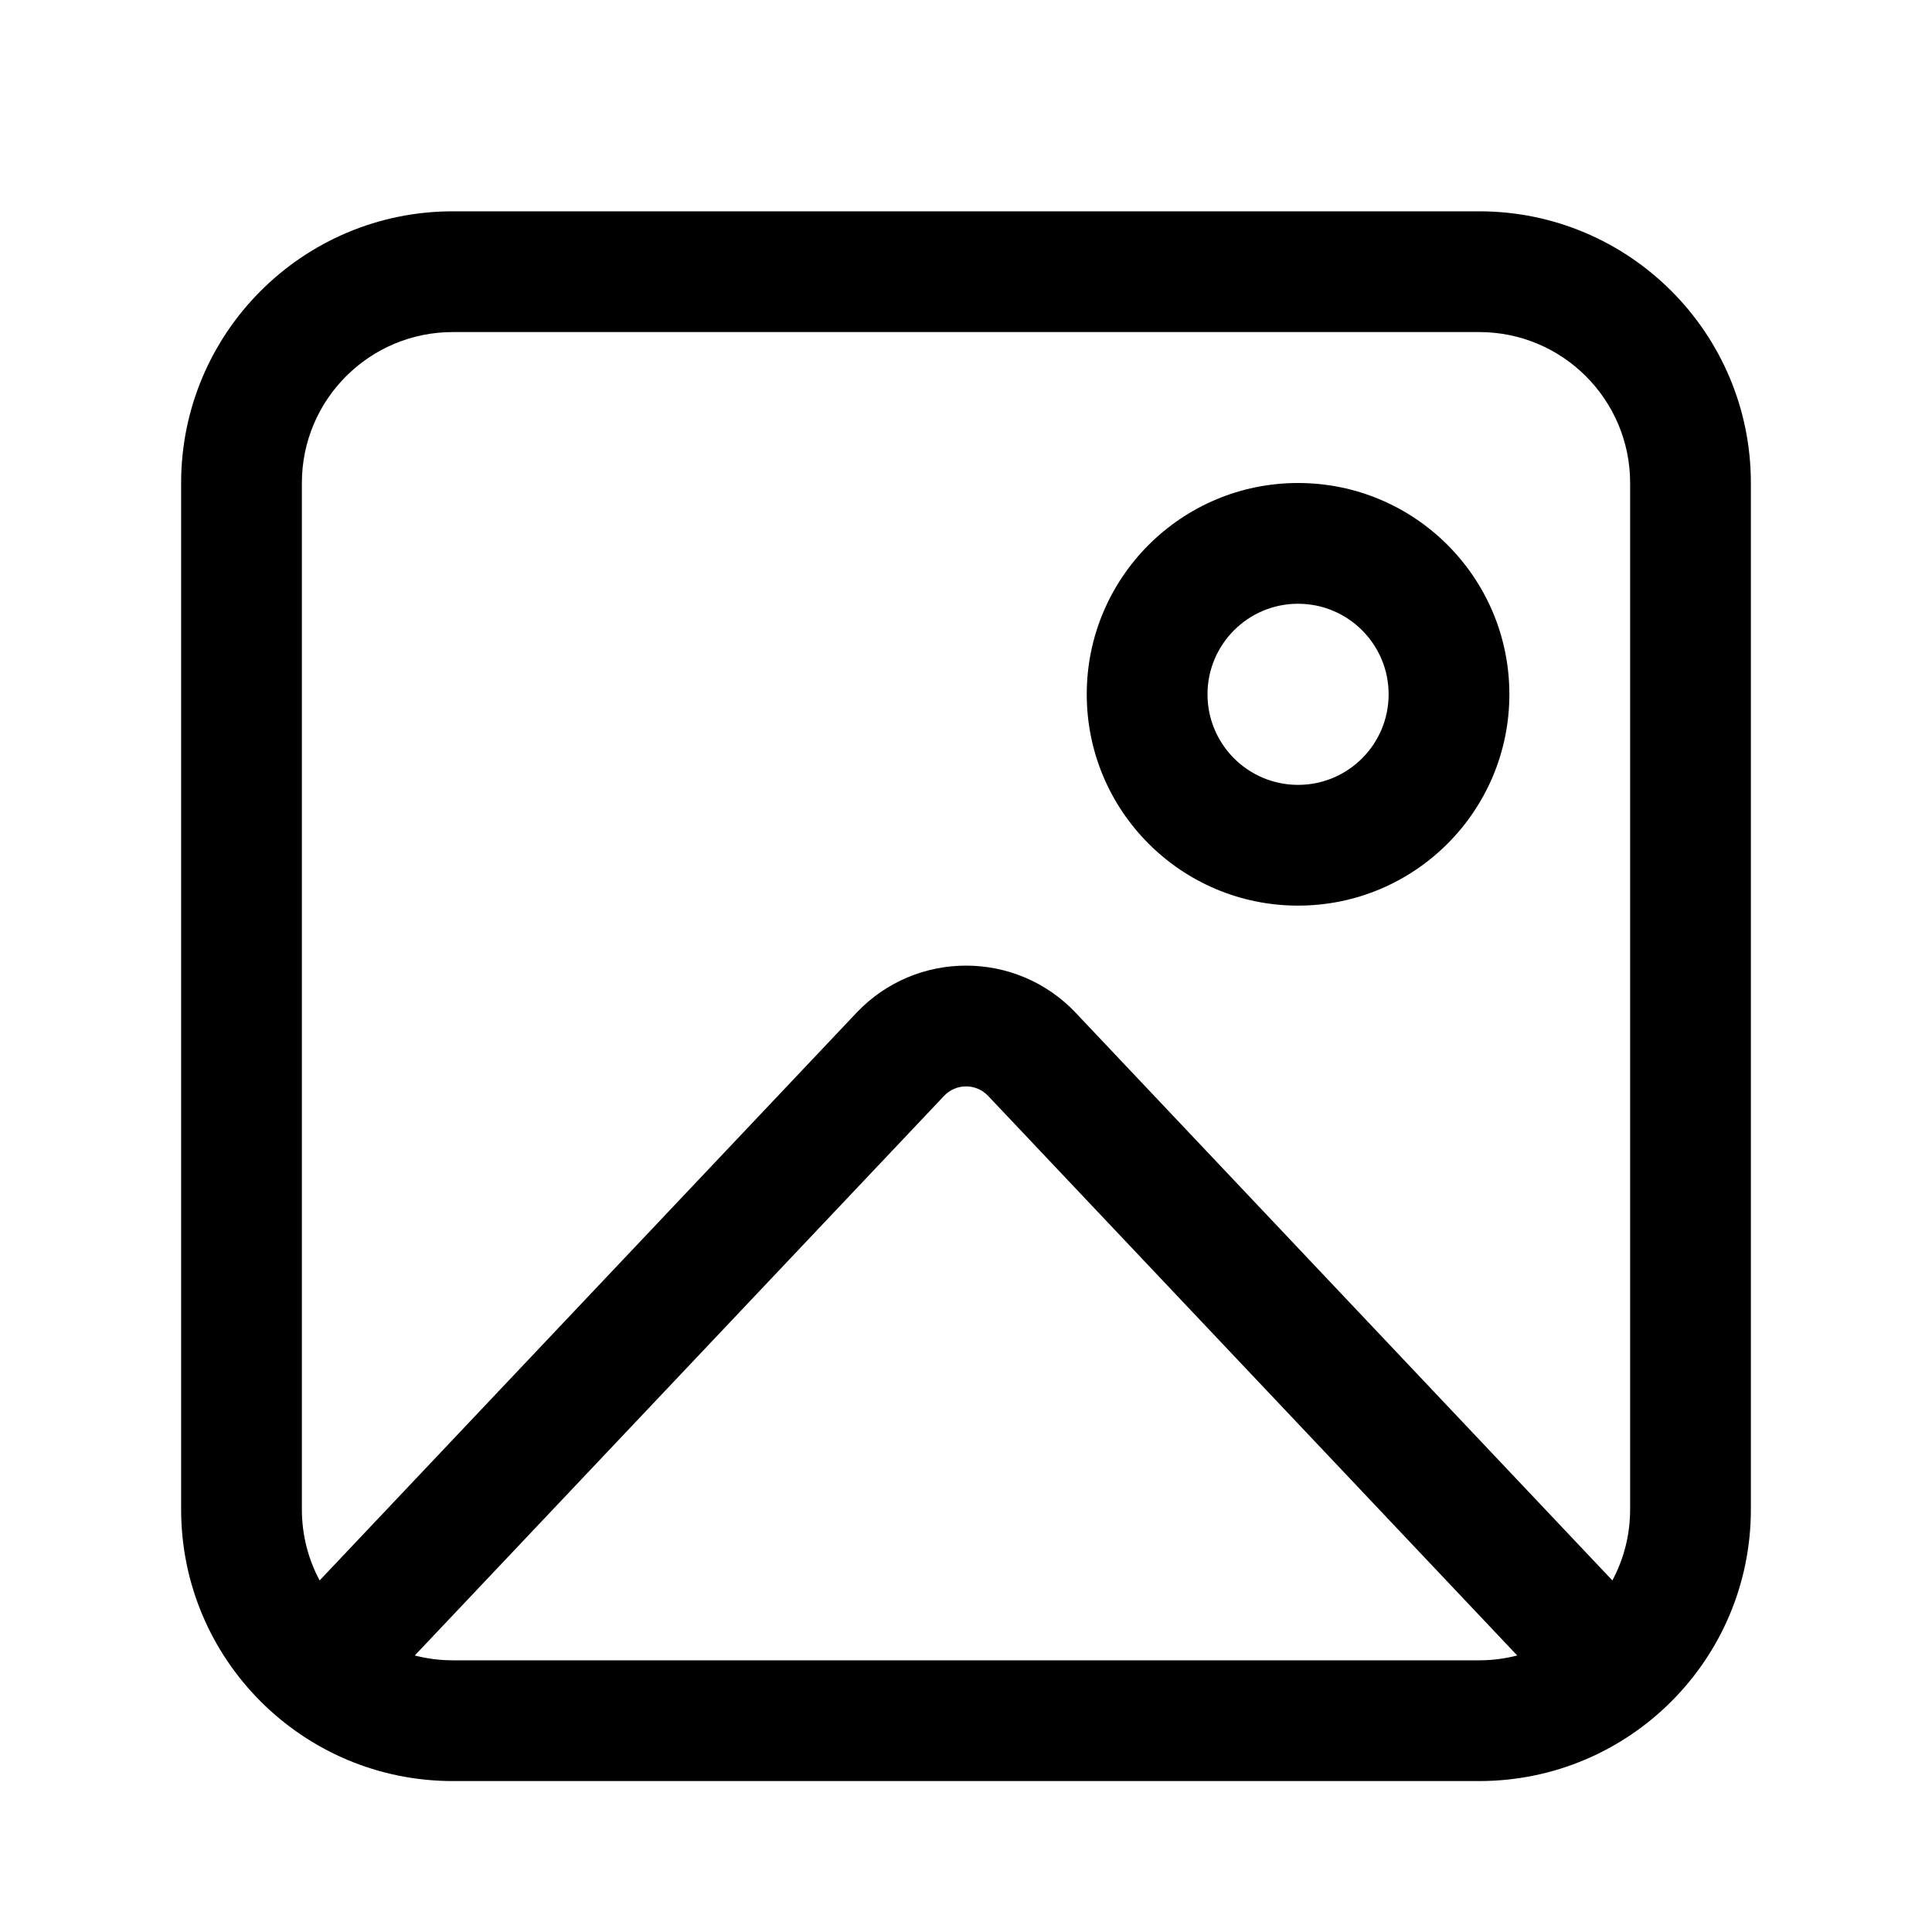 <svg xmlns="http://www.w3.org/2000/svg" viewBox="0 0 32 32" fill="none"><path d="M3 8C3 5.515 5.015 3.5 7.5 3.5H24.5C26.985 3.5 29 5.515 29 8V25C29 27.485 26.985 29.5 24.5 29.5H7.5C5.015 29.5 3 27.485 3 25V8ZM7.5 5.5C6.119 5.5 5 6.619 5 8V25C5 25.425 5.106 25.826 5.294 26.177L14.185 16.776C15.171 15.733 16.832 15.733 17.818 16.776L26.706 26.177C26.894 25.826 27 25.425 27 25V8C27 6.619 25.881 5.5 24.5 5.5H7.5ZM7.5 27.5H24.5C24.718 27.5 24.928 27.472 25.13 27.42L16.365 18.15C16.167 17.942 15.835 17.942 15.638 18.15L6.87 27.42C7.072 27.472 7.283 27.5 7.5 27.5ZM23 11.5C23 10.672 22.328 10 21.5 10C20.672 10 20 10.672 20 11.5C20 12.328 20.672 13 21.5 13C22.328 13 23 12.328 23 11.5ZM25 11.5C25 13.433 23.433 15 21.5 15C19.567 15 18 13.433 18 11.5C18 9.567 19.567 8 21.5 8C23.433 8 25 9.567 25 11.5Z" fill="currentColor"/></svg>